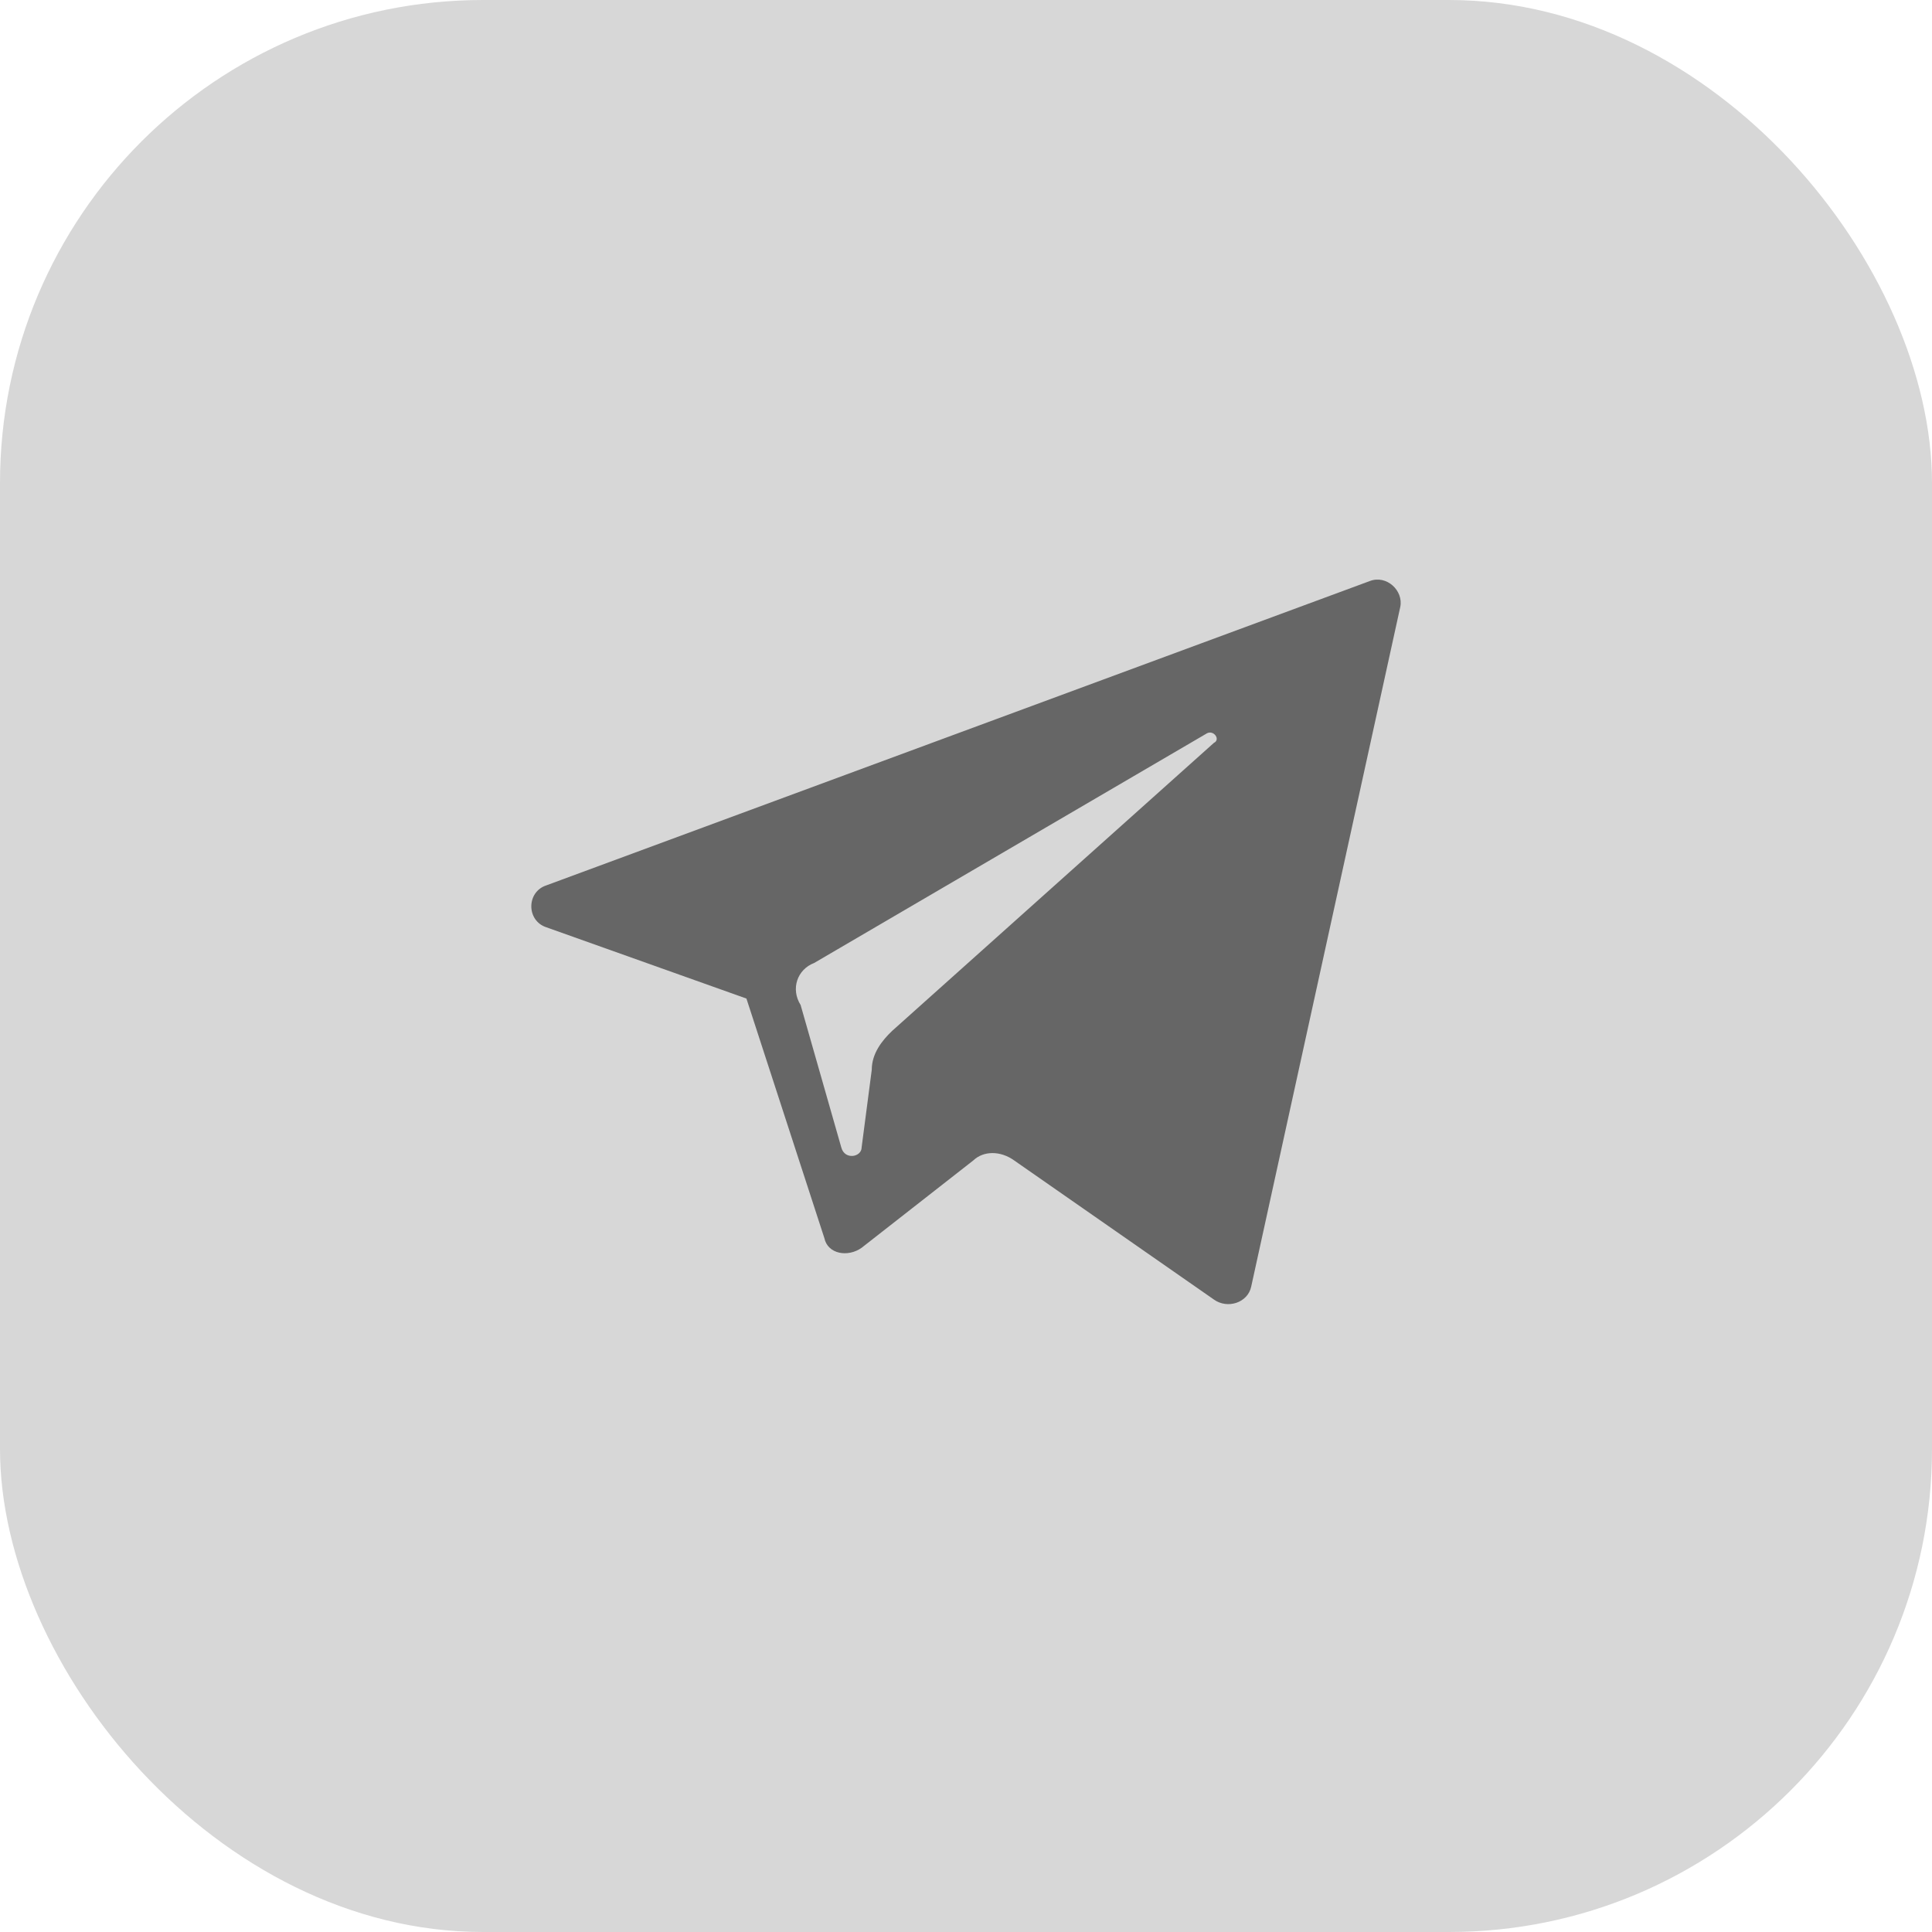 <svg width="40" height="40" viewBox="0 0 40 40" fill="none" xmlns="http://www.w3.org/2000/svg">
<rect width="40" height="40" rx="10" fill="#D7D7D7"/>
<path d="M11.316 19.2L15.454 20.674L17.067 25.632C17.137 25.968 17.558 26.035 17.839 25.834L20.153 24.024C20.364 23.823 20.714 23.823 20.995 24.024L25.133 26.906C25.414 27.107 25.835 26.973 25.905 26.637L28.991 12.566C29.061 12.231 28.71 11.896 28.36 12.03L11.316 18.329C10.895 18.463 10.895 19.066 11.316 19.2ZM16.857 19.937L24.993 15.18C25.133 15.113 25.273 15.313 25.133 15.38L18.47 21.344C18.259 21.545 18.049 21.813 18.049 22.148L17.839 23.756C17.839 23.957 17.488 24.024 17.418 23.756L16.576 20.808C16.366 20.473 16.506 20.071 16.857 19.937Z" fill="#666666"/>
</svg>
